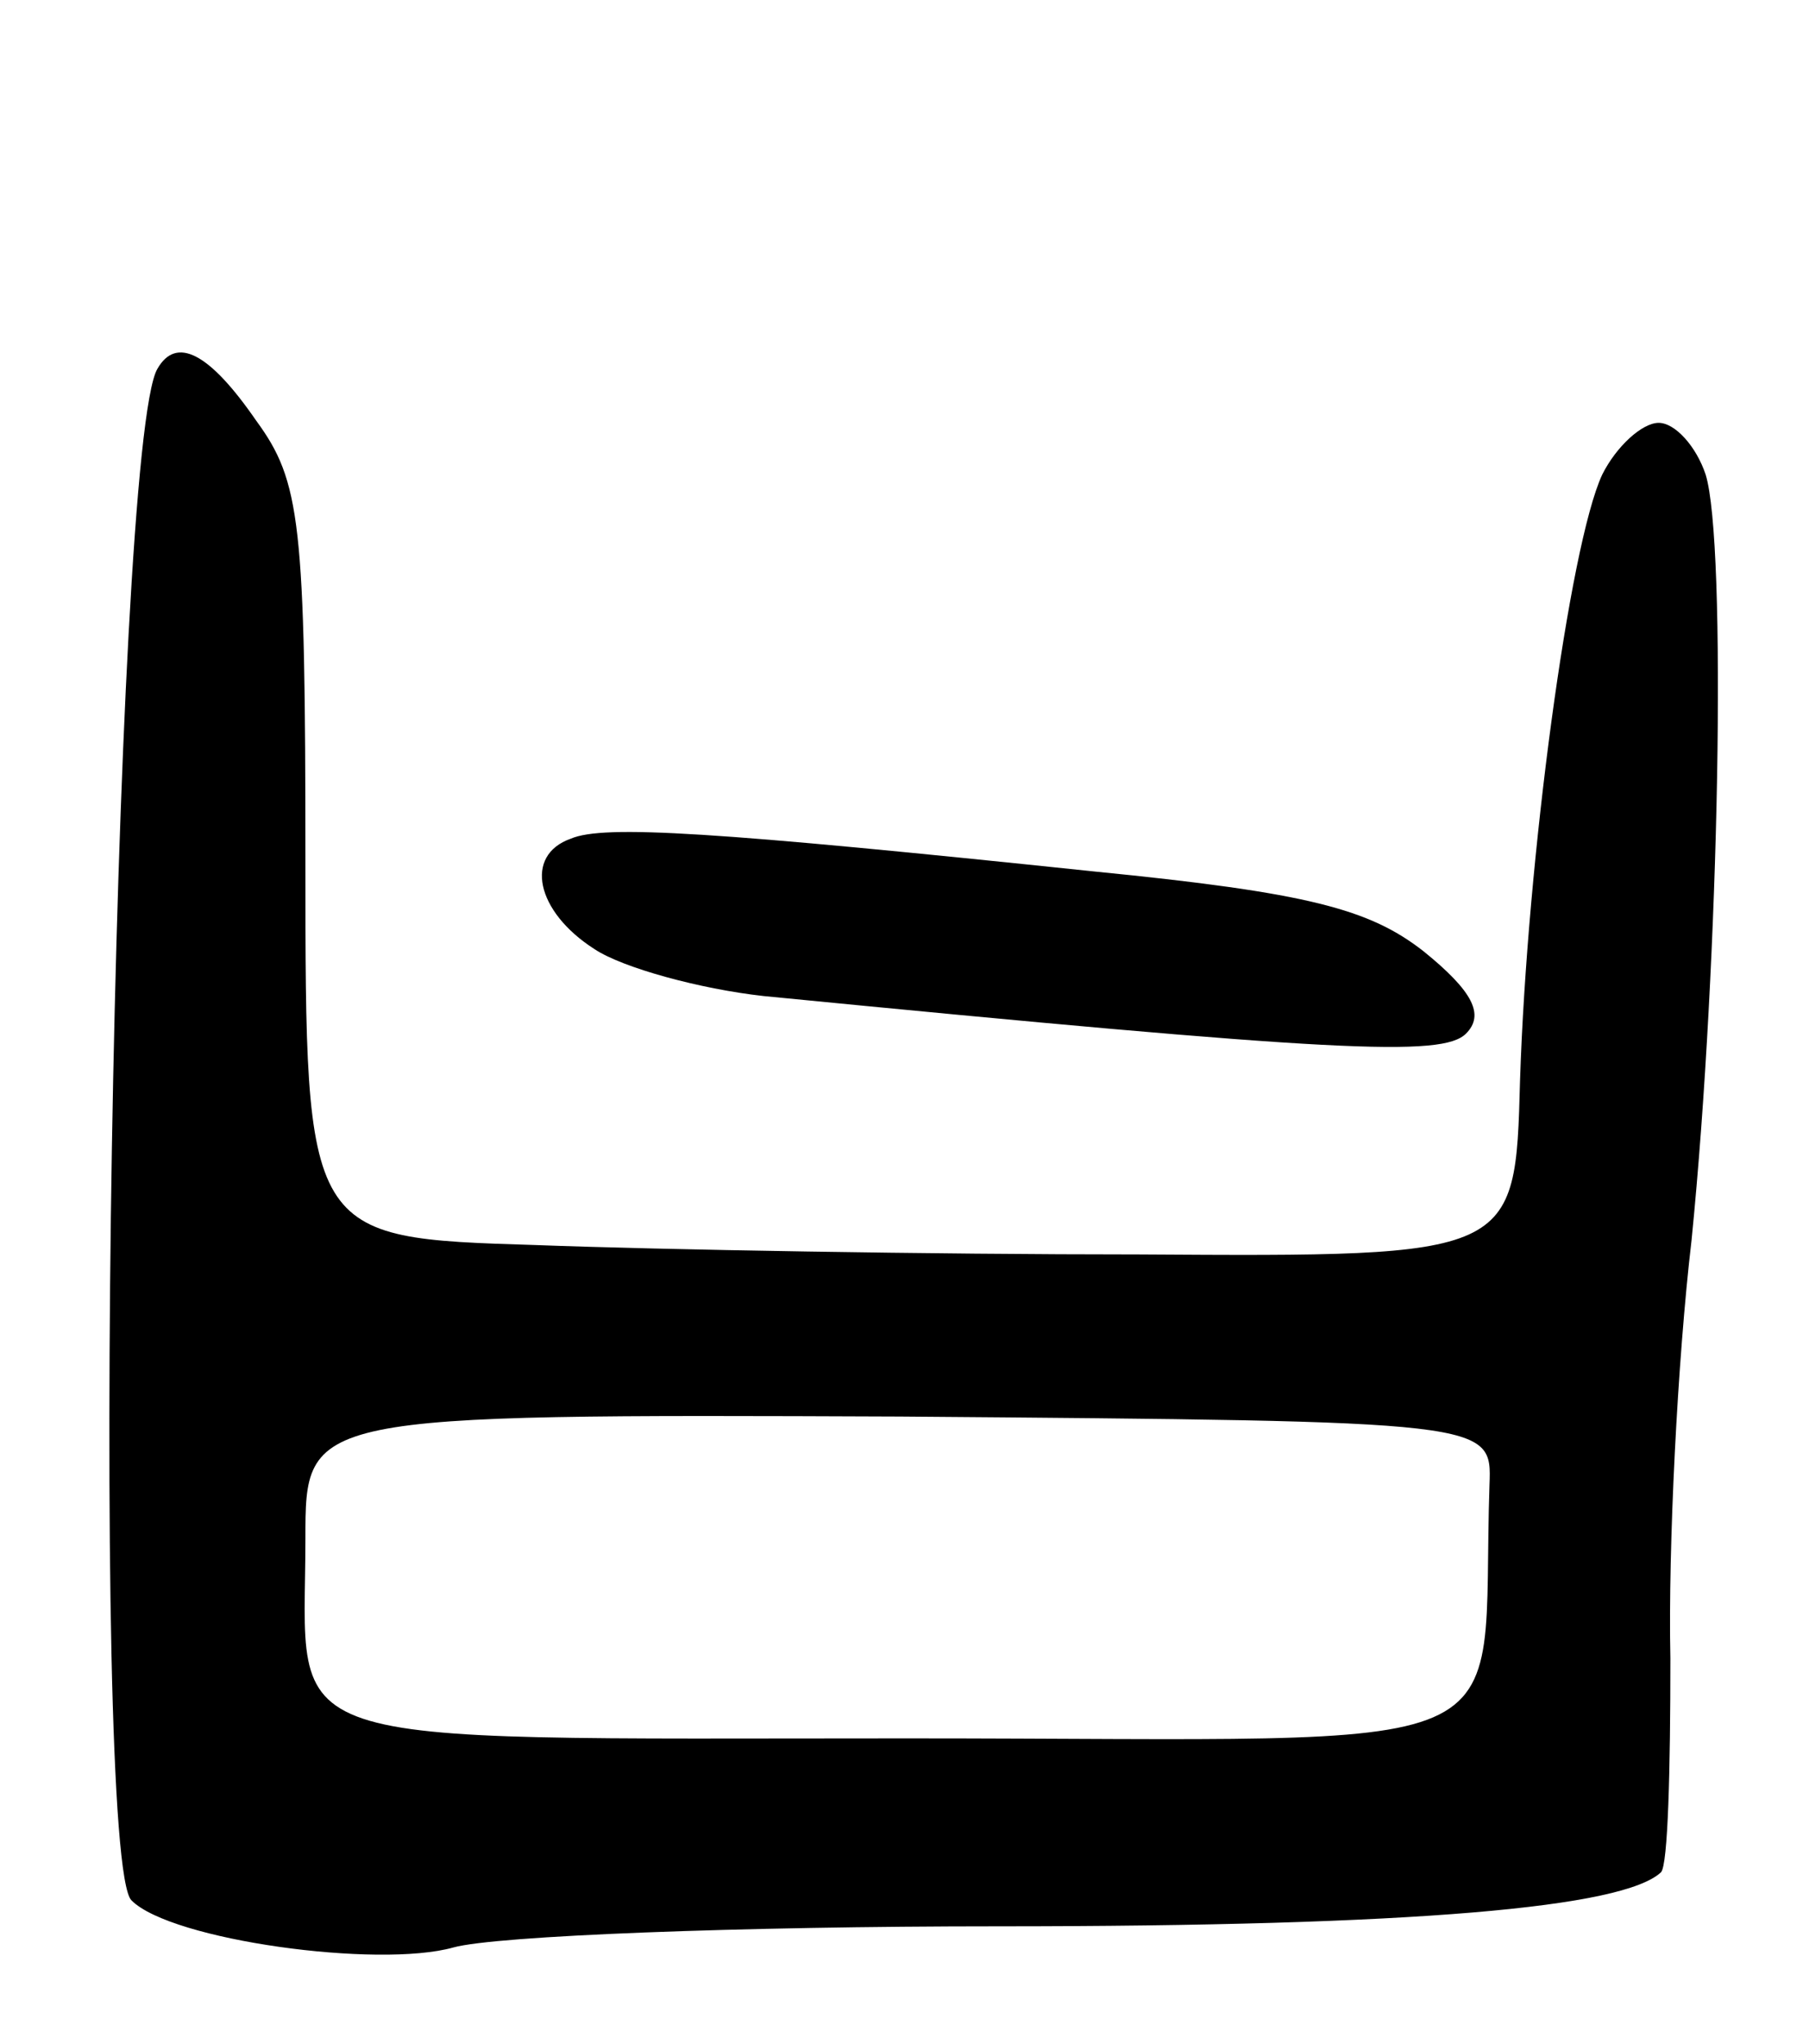 <svg version="1.0" xmlns="http://www.w3.org/2000/svg" width="77" height="87" viewBox="0 0 77 87" ><g transform="translate(0,87) scale(0.1,-0.1)" ><path d="M67 713 c-19 -32 -29 -635 -11 -652 17 -17 105 -29 137 -20 18 5 122 9 232 9 178 0 266 8 282 23 3 3 4 44 4 91 -1 47 3 127 9 178 12 120 15 297 6 326 -4 12 -13 22 -20 22 -7 0 -18 -10 -24 -22 -14 -30 -32 -164 -35 -258 -2 -75 -2 -75 -162 -74 -88 0 -204 2 -257 4 -98 3 -98 3 -98 163 0 145 -2 162 -21 188 -20 29 -34 36 -42 22z m567 -475 c-4 -120 23 -108 -248 -108 -276 0 -256 -6 -256 85 0 53 0 53 253 52 252 -2 252 -2 251 -29z"/><path d="M243 513 c-20 -7 -15 -31 10 -47 12 -8 45 -17 72 -20 245 -24 289 -26 299 -16 8 8 3 18 -18 35 -23 18 -49 25 -140 34 -162 17 -209 20 -223 14z"/></g></svg> 
